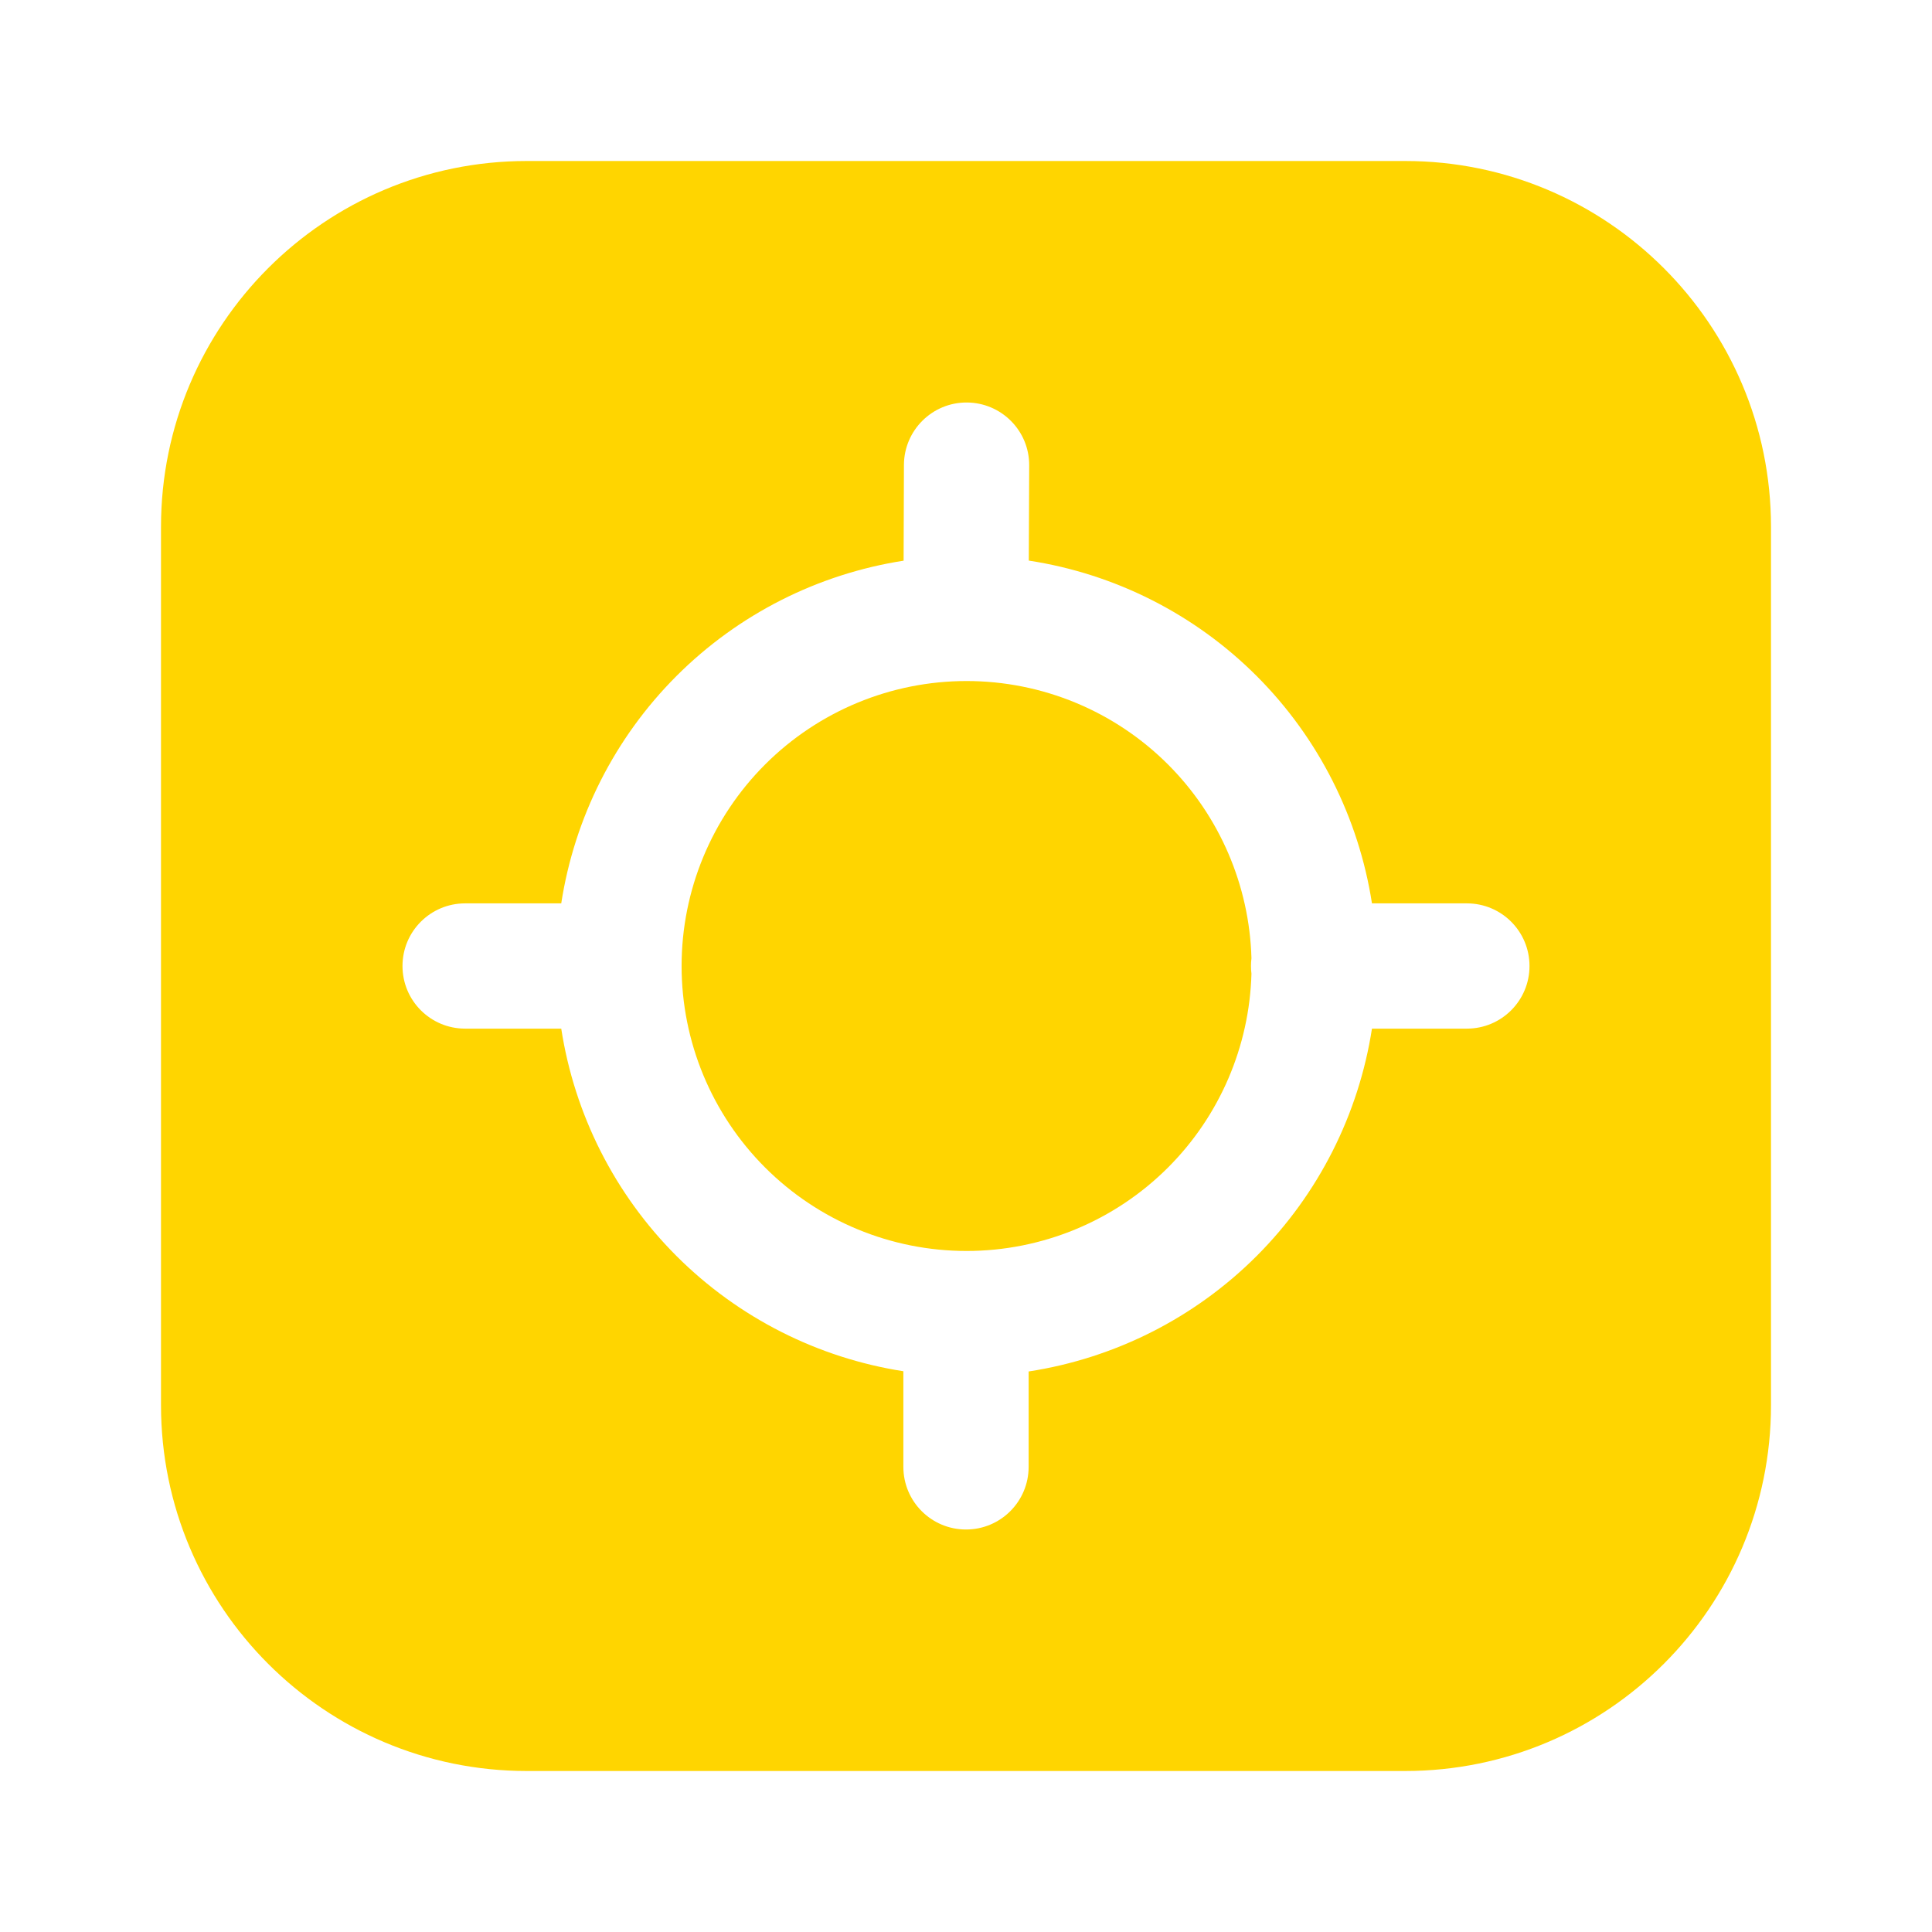 <svg width="24" height="24" viewBox="0 0 24 24" fill="none" xmlns="http://www.w3.org/2000/svg">
<path d="M15.546 11.904C15.542 11.936 15.54 11.968 15.54 12C15.54 12.032 15.542 12.064 15.546 12.096C15.521 13 15.151 13.862 14.51 14.503C13.846 15.167 12.946 15.54 12.007 15.54C11.068 15.54 10.168 15.167 9.504 14.503C8.84 13.839 8.467 12.939 8.467 12C8.467 11.061 8.84 10.161 9.504 9.497C10.168 8.833 11.068 8.46 12.007 8.46C12.946 8.46 13.846 8.833 14.51 9.497C15.151 10.138 15.521 11 15.546 11.904Z" fill="#FFD500"/>
<path fill-rule="evenodd" clip-rule="evenodd" d="M6.545 2C4.035 2 2 4.035 2 6.545V17.454C2 19.965 4.035 22 6.545 22H17.454C19.965 22 22 19.965 22 17.454V6.545C22 4.035 19.965 2 17.454 2H6.545ZM12.01 5C12.44 5.002 12.787 5.351 12.785 5.781L12.78 6.964C13.845 7.127 14.839 7.626 15.61 8.397C16.38 9.167 16.878 10.159 17.043 11.222H18.222C18.652 11.222 19 11.57 19 12C19 12.43 18.652 12.778 18.222 12.778H17.043C16.878 13.841 16.38 14.833 15.61 15.603C14.838 16.375 13.844 16.873 12.778 17.037V18.222C12.778 18.652 12.43 19 12 19C11.57 19 11.222 18.652 11.222 18.222V17.034C10.162 16.869 9.173 16.371 8.404 15.603C7.634 14.833 7.136 13.841 6.972 12.778H5.778C5.348 12.778 5 12.43 5 12C5 11.57 5.348 11.222 5.778 11.222H6.972C7.136 10.159 7.634 9.167 8.404 8.397C9.173 7.628 10.163 7.13 11.225 6.965L11.229 5.775C11.231 5.345 11.581 4.998 12.01 5Z" fill="#FFD500"/>
</svg>

